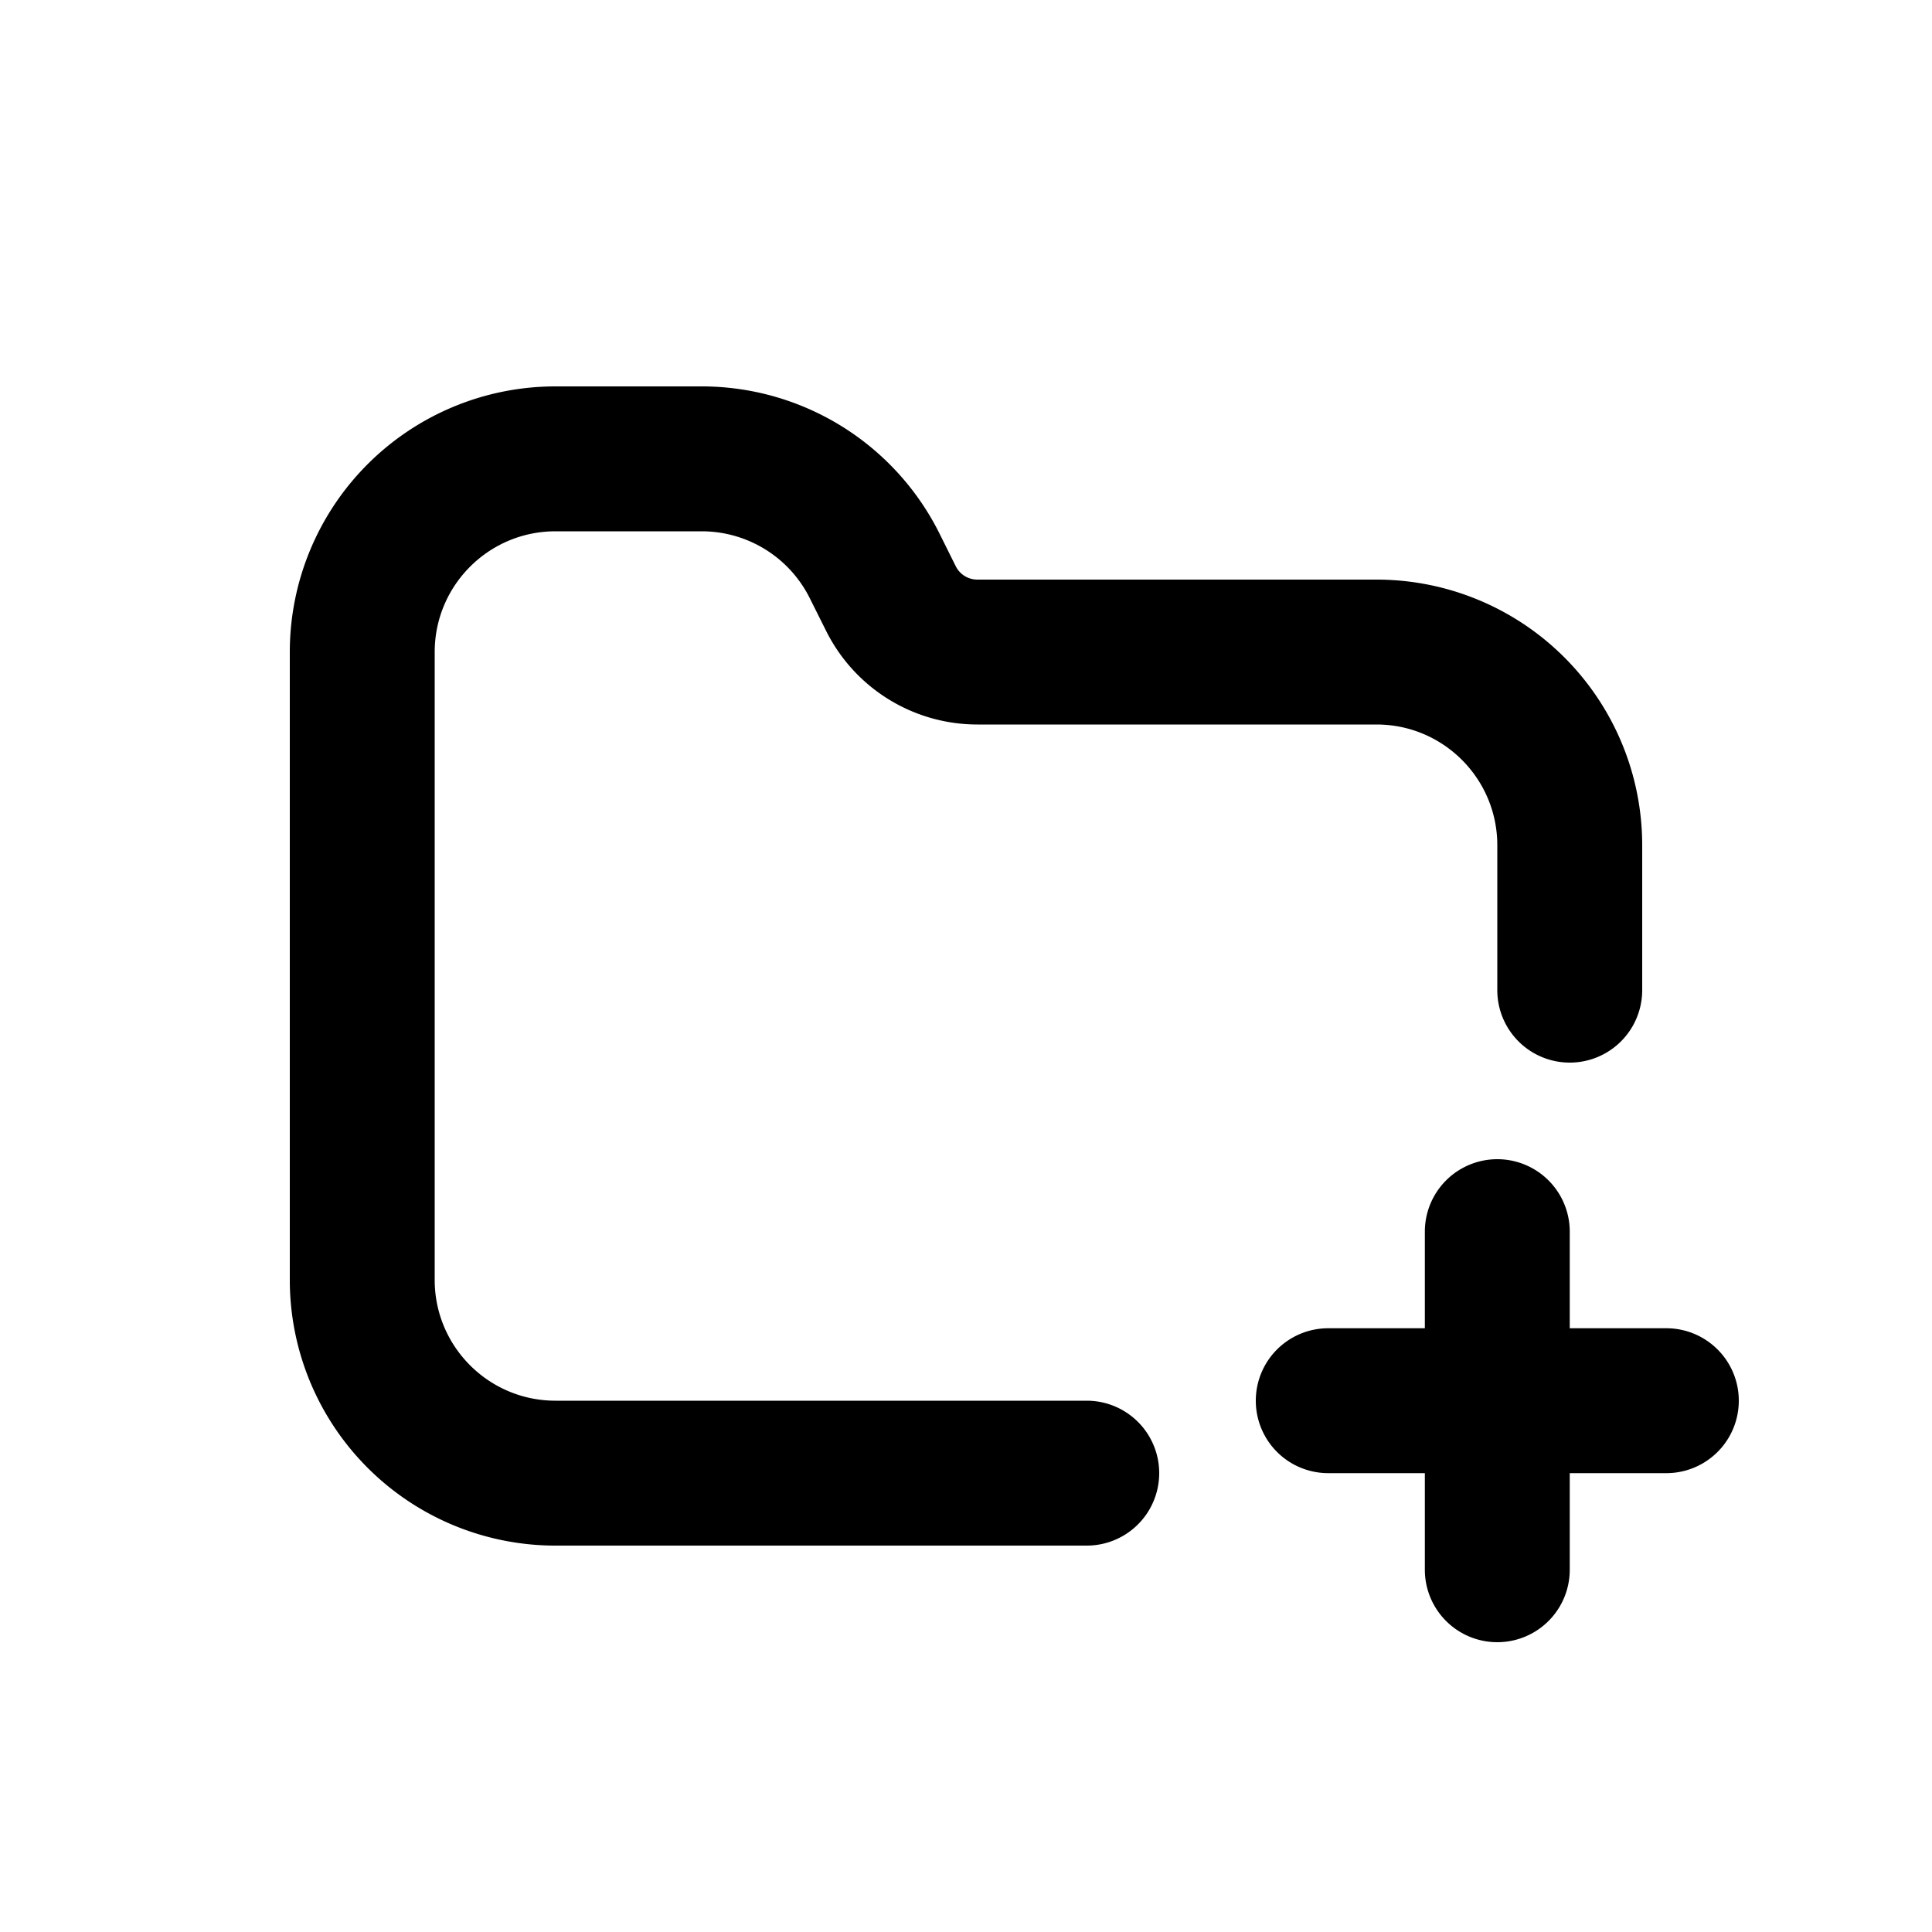 <svg viewBox="0 0 20 20" xmlns="http://www.w3.org/2000/svg"><path d="M5.75 5.5c-.69 0-1.25.56-1.25 1.25v6.5c0 .69.56 1.25 1.25 1.25h5.5a.75.75 0 0 1 0 1.5h-5.5a2.75 2.75 0 0 1-2.75-2.75v-6.5a2.75 2.75 0 0 1 2.75-2.75h1.514a2.75 2.75 0 0 1 2.46 1.52l.17.342a.25.25 0 0 0 .224.138h4.132a2.75 2.75 0 0 1 2.75 2.75v1.5a.75.75 0 0 1-1.5 0v-1.5c0-.69-.56-1.25-1.25-1.25h-4.132a1.75 1.75 0 0 1-1.565-.967l-.171-.342a1.25 1.25 0 0 0-1.118-.691h-1.514Z"/><path d="M13 14.5a.75.75 0 0 1 .75-.75h1v-1a.75.75 0 0 1 1.5 0v1h1a.75.75 0 0 1 0 1.5h-1v1a.75.75 0 0 1-1.5 0v-1h-1a.75.75 0 0 1-.75-.75Z"/></svg>